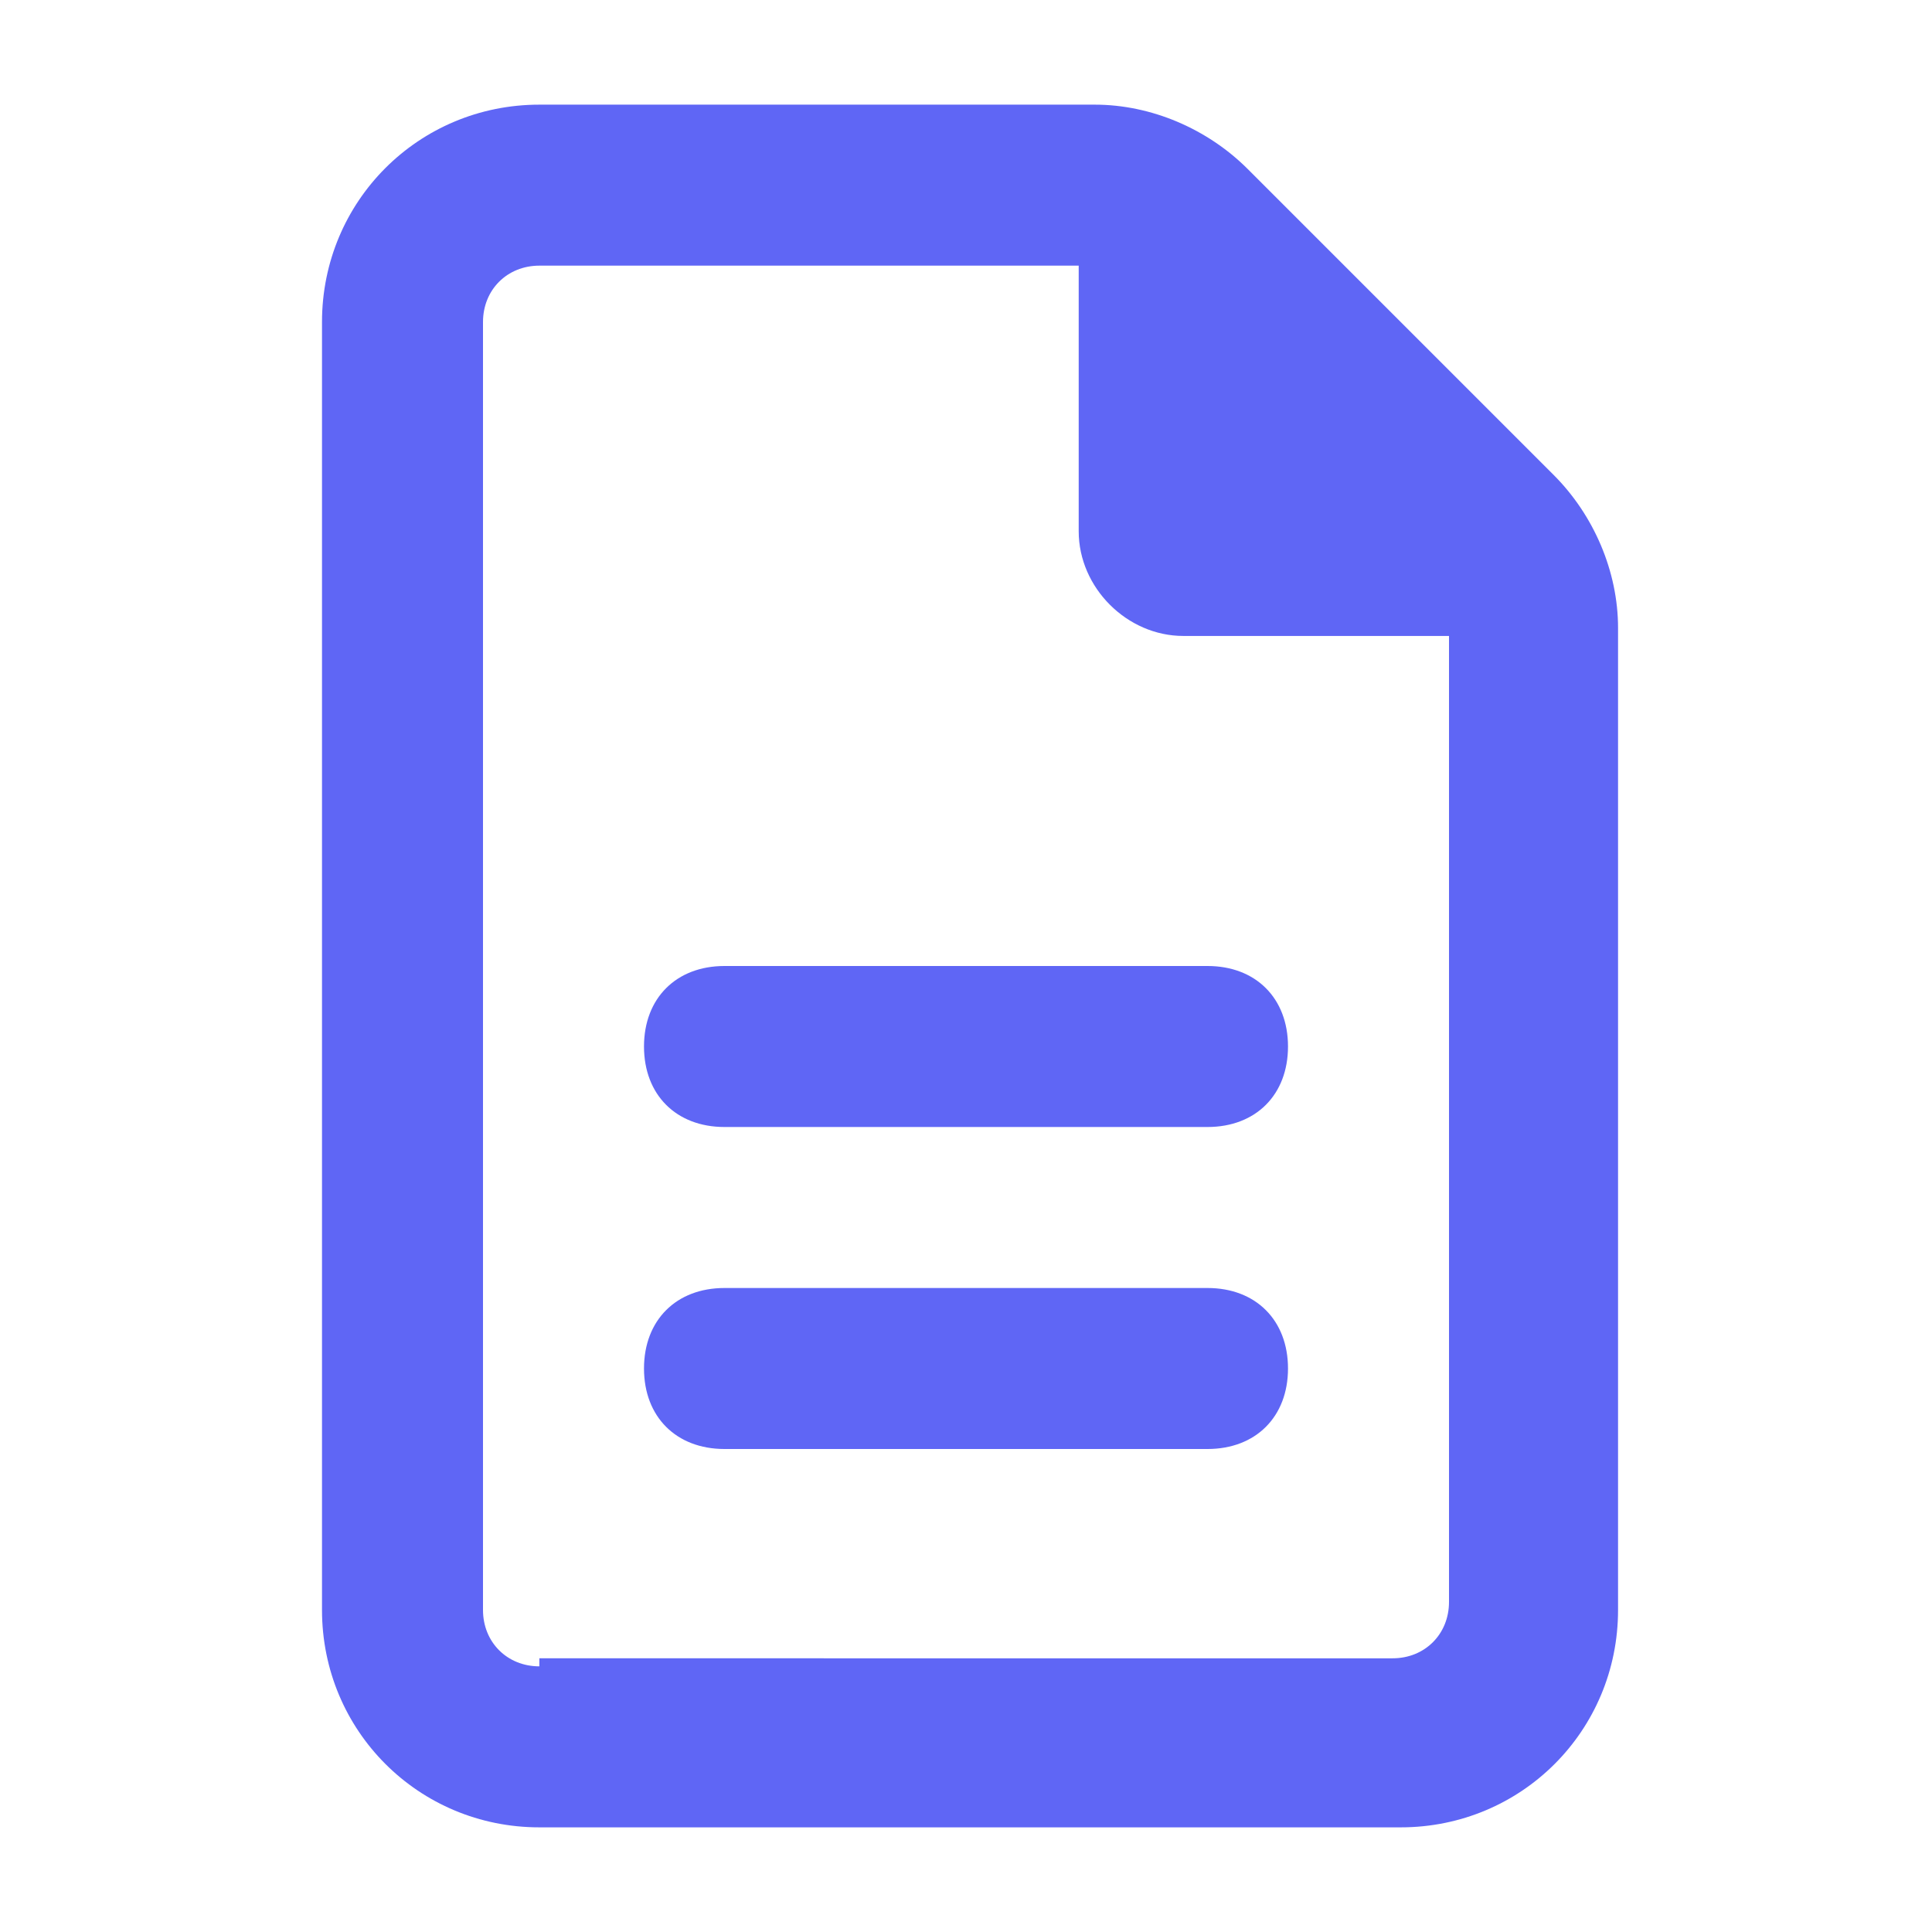 <?xml version="1.0" encoding="UTF-8"?>
<svg xmlns="http://www.w3.org/2000/svg" id="Layer_1" version="1.1" viewBox="0 0 24 24">
  <defs>
    <style>
      .st0 {
        fill: #5f66f5;
      }
    </style>
  </defs>
  <path class="st0" d="M6.7,20.7c-.4,0-.7-.3-.7-.7V4c0-.4.3-.7.7-.7h6.7v3.3c0,.7.6,1.3,1.3,1.3h3.3v12c0,.4-.3.7-.7.7H6.7ZM6.7,1.3c-1.5,0-2.7,1.2-2.7,2.7v16c0,1.5,1.2,2.7,2.7,2.7h10.7c1.5,0,2.7-1.2,2.7-2.7V7.8c0-.7-.3-1.4-.8-1.9l-3.8-3.8c-.5-.5-1.2-.8-1.9-.8h-6.9ZM9,12c-.6,0-1,.4-1,1s.4,1,1,1h6c.6,0,1-.4,1-1s-.4-1-1-1h-6ZM9,16c-.6,0-1,.4-1,1s.4,1,1,1h6c.6,0,1-.4,1-1s-.4-1-1-1h-6Z"></path>
</svg>
